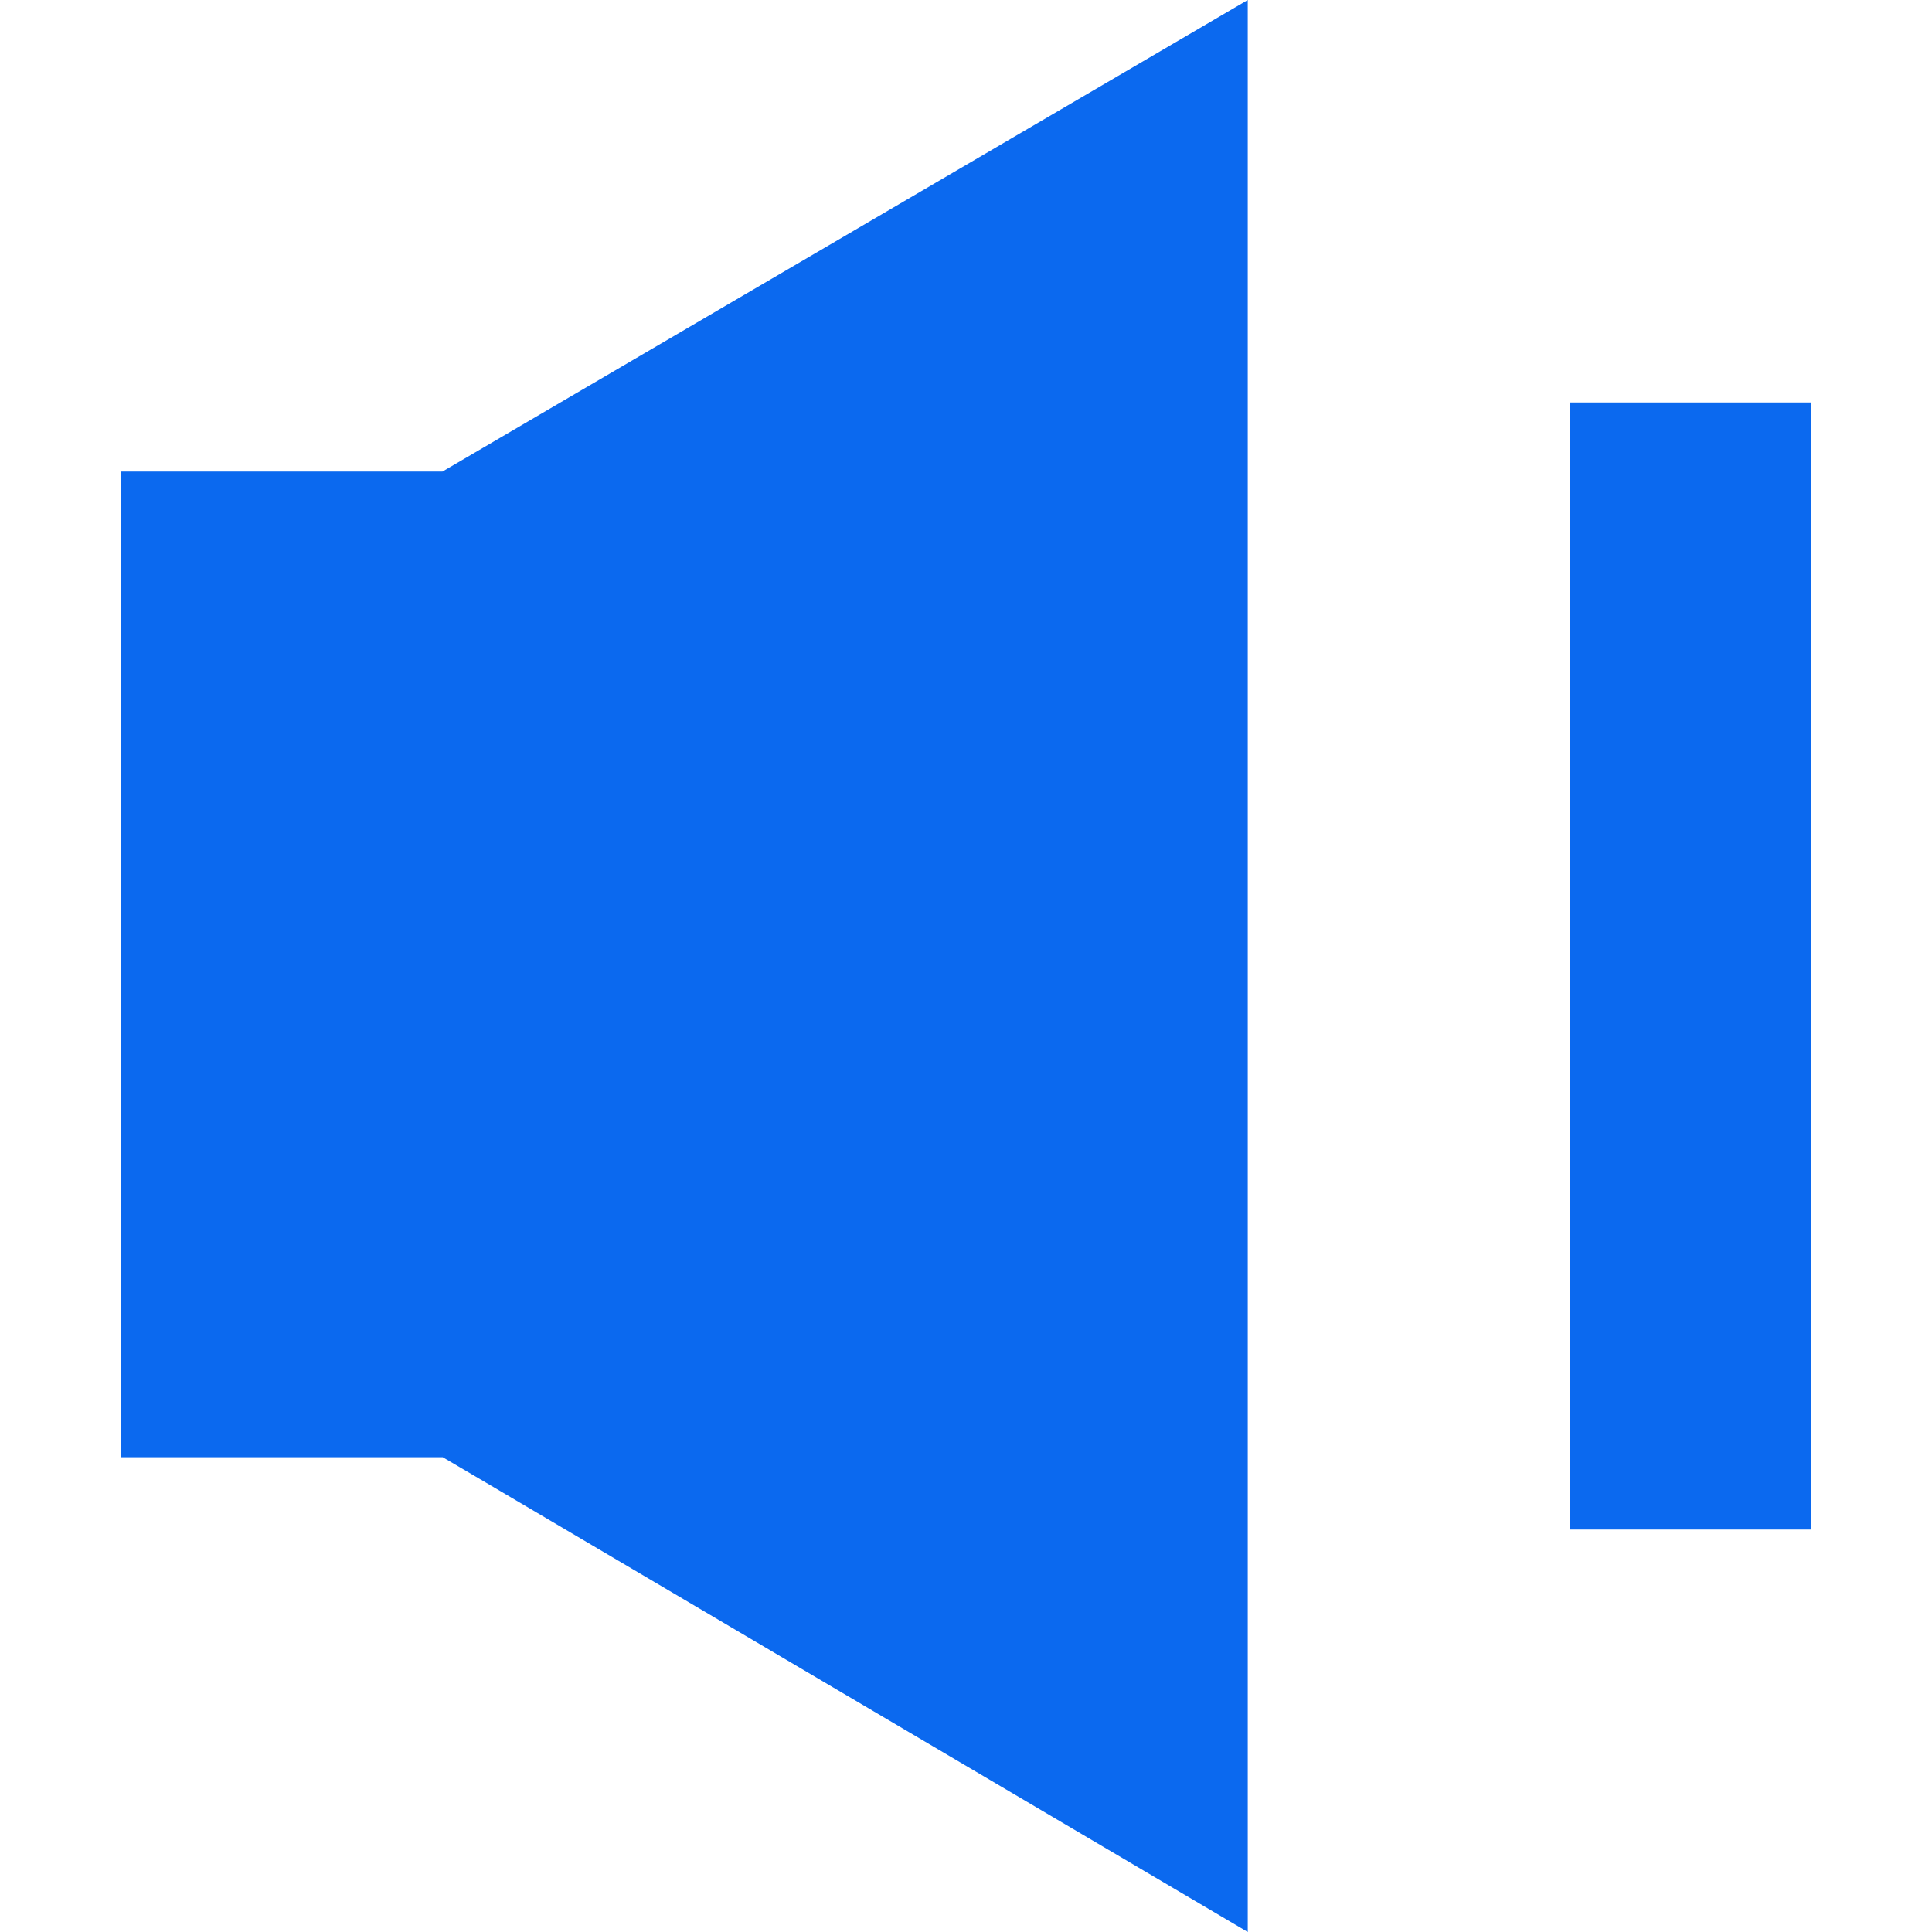 <?xml version="1.0" encoding="UTF-8"?>
<svg width="12px" height="12px" viewBox="0 0 12 12" version="1.1" xmlns="http://www.w3.org/2000/svg" xmlns:xlink="http://www.w3.org/1999/xlink">
    <!-- Generator: Sketch 54.1 (76490) - https://sketchapp.com -->
    <title>ic_market_notice</title>

    <g id="行情" stroke="none" stroke-width="1" fill="none" fill-rule="evenodd">
        <g id="行情_币种排行" transform="translate(-344, -215)" fill="#0B69EF" fill-rule="nonzero">
            <g id="Group-35" transform="translate(340, 210)">
                <g id="Group-53">
                    <g id="ic/market/notice" transform="translate(4, 5)">
                        <path d="M7.75,0 L2.748,2.929 L0.75,2.929 L0.75,9.051 L2.75,9.051 L2.978,9.185 L7.75,12 L7.75,0.001 L7.75,0 Z M9.75,2.5 L11.25,2.5 L11.25,9.5 L9.75,9.5 L9.75,2.5 Z" id="Shape"></path>
                    </g>
                </g>
            </g>
        </g>
    </g>
</svg>
